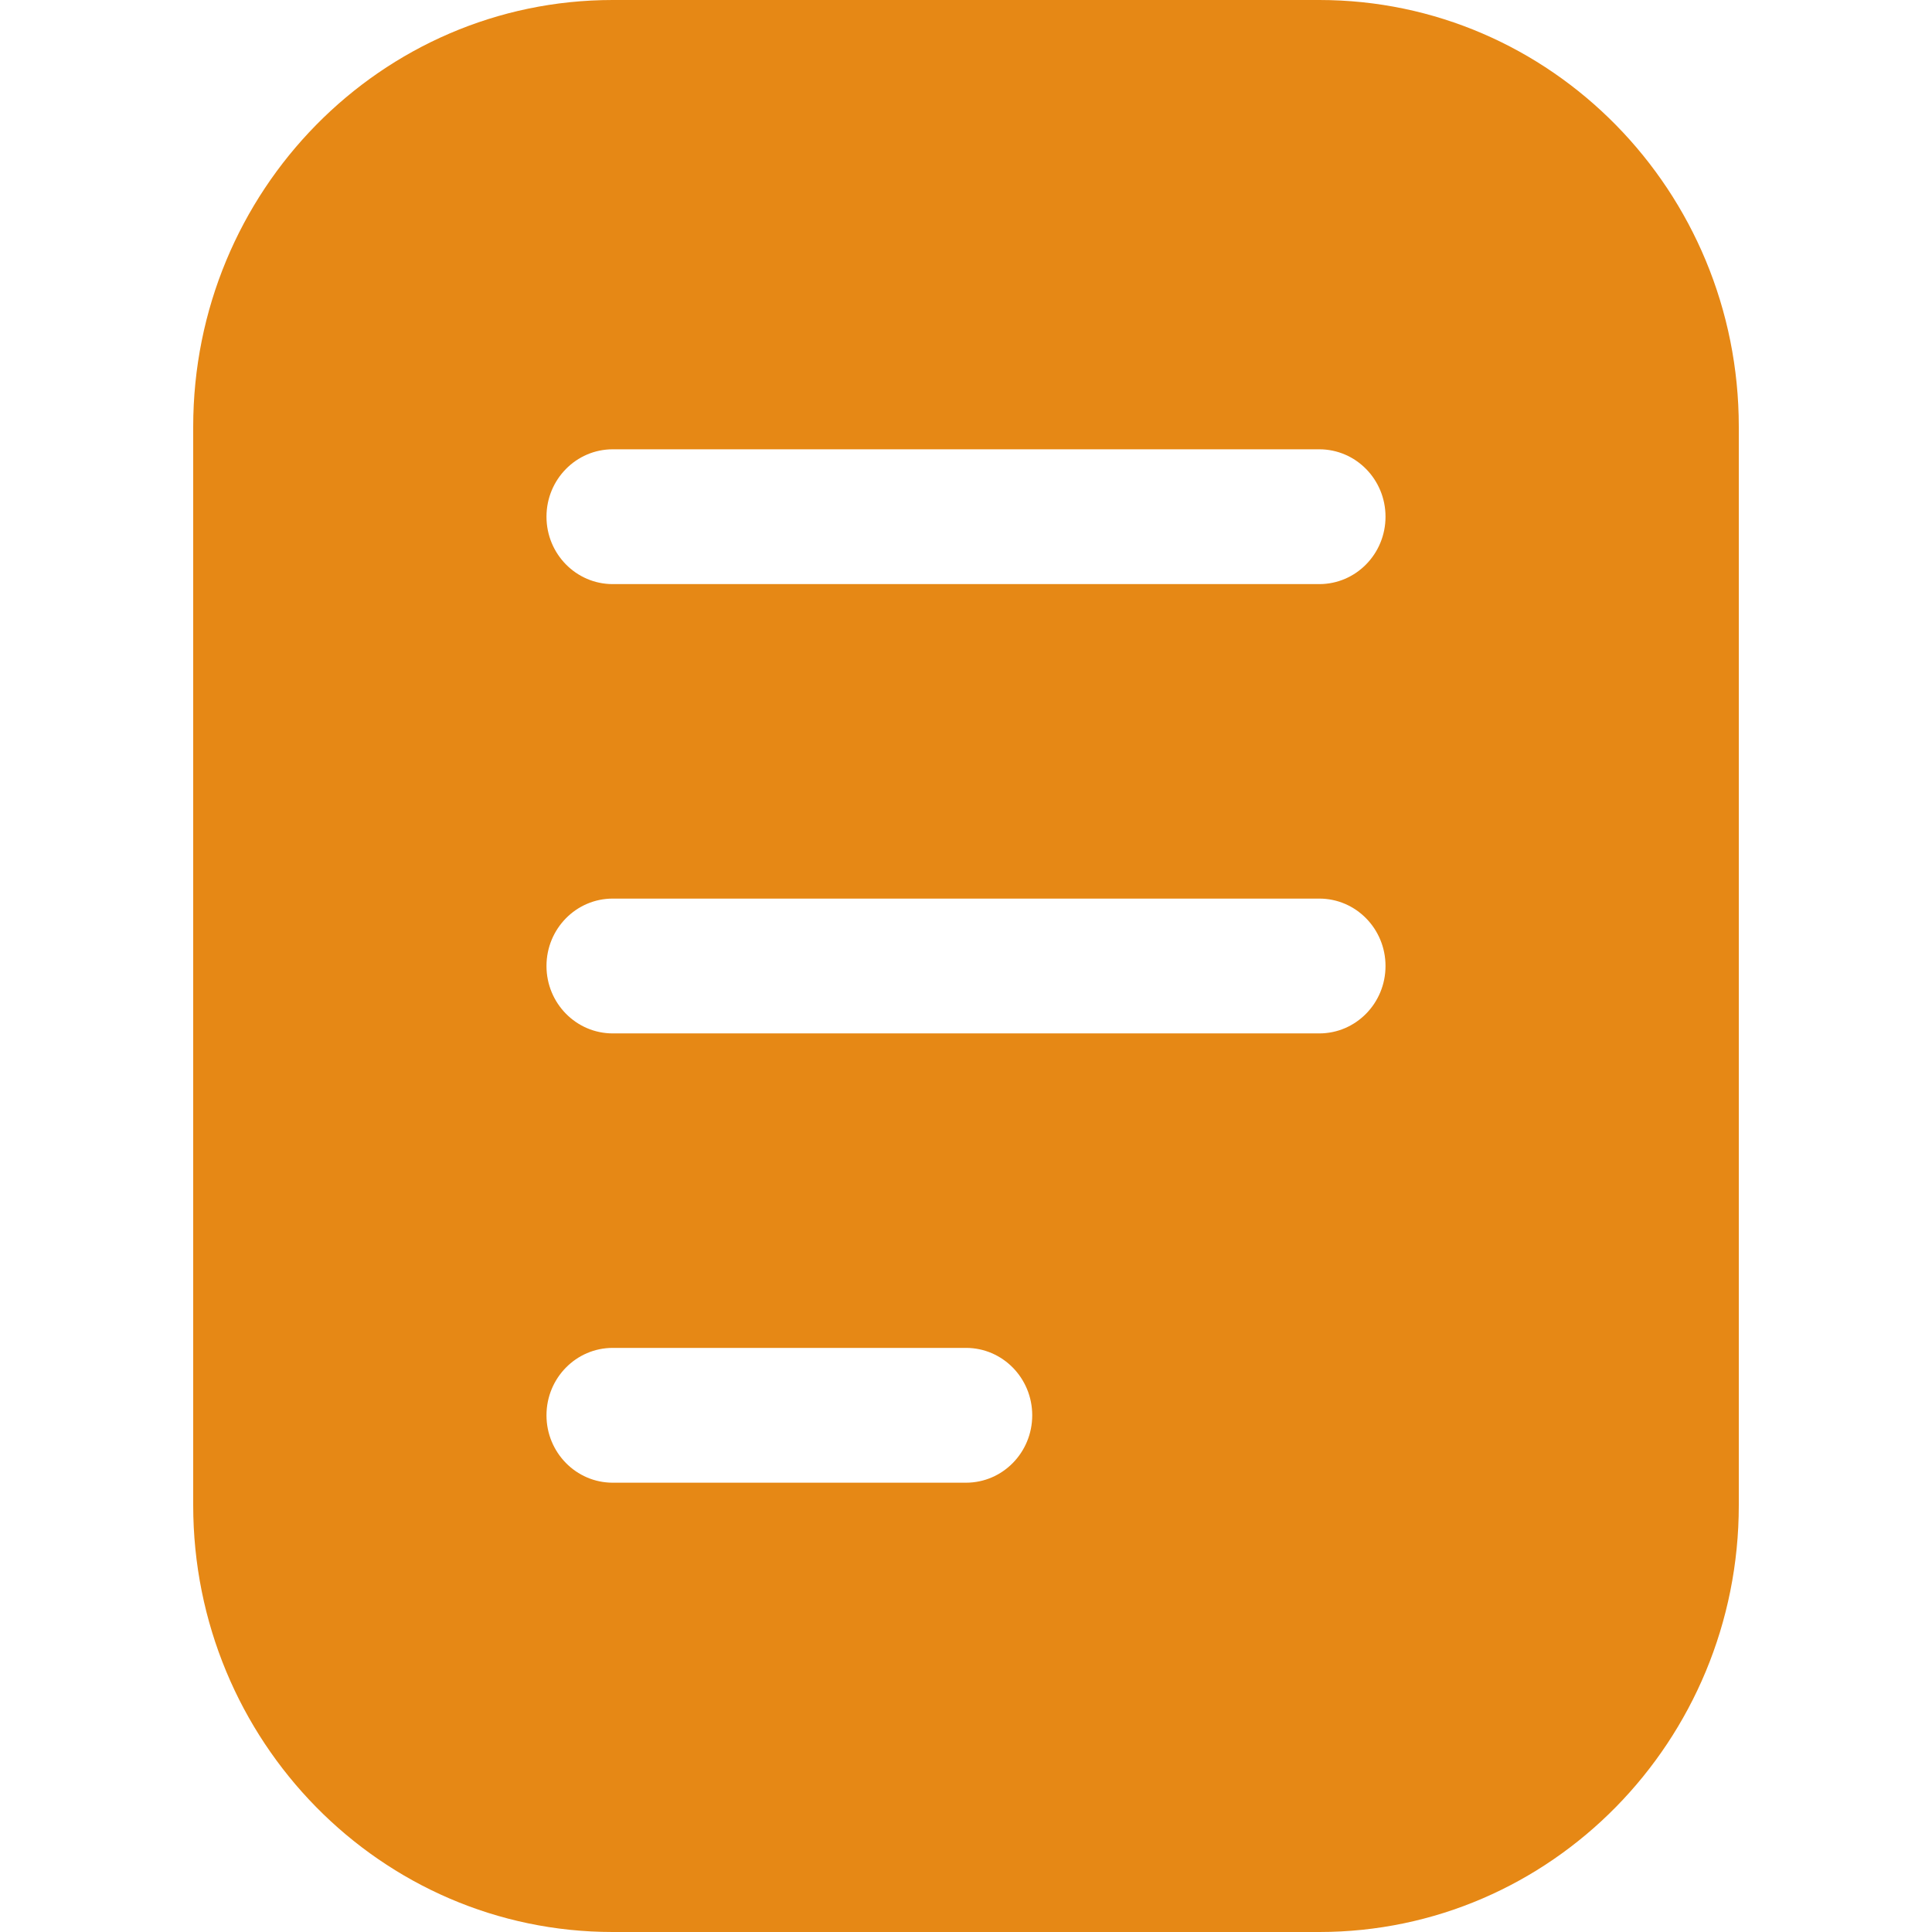 <svg width="36" height="36" viewBox="0 0 36 36" fill="none" xmlns="http://www.w3.org/2000/svg">
<path fill-rule="evenodd" clip-rule="evenodd" d="M3.6 7.953C3.6 3.561 7.1 0 11.417 0H24.583C28.9 0 32.4 3.561 32.4 7.953V28.047C32.4 32.439 28.9 36 24.583 36H11.417C7.1 36 3.6 32.439 3.6 28.047V7.953ZM11.417 8.372C10.736 8.372 10.183 8.934 10.183 9.628C10.183 10.322 10.736 10.884 11.417 10.884H24.583C25.265 10.884 25.817 10.322 25.817 9.628C25.817 8.934 25.265 8.372 24.583 8.372H11.417ZM10.183 18C10.183 17.306 10.736 16.744 11.417 16.744H24.583C25.265 16.744 25.817 17.306 25.817 18C25.817 18.694 25.265 19.256 24.583 19.256H11.417C10.736 19.256 10.183 18.694 10.183 18ZM11.417 25.116C10.736 25.116 10.183 25.678 10.183 26.372C10.183 27.066 10.736 27.628 11.417 27.628H18C18.682 27.628 19.234 27.066 19.234 26.372C19.234 25.678 18.682 25.116 18 25.116H11.417Z" fill="#E68815"/>
</svg>
